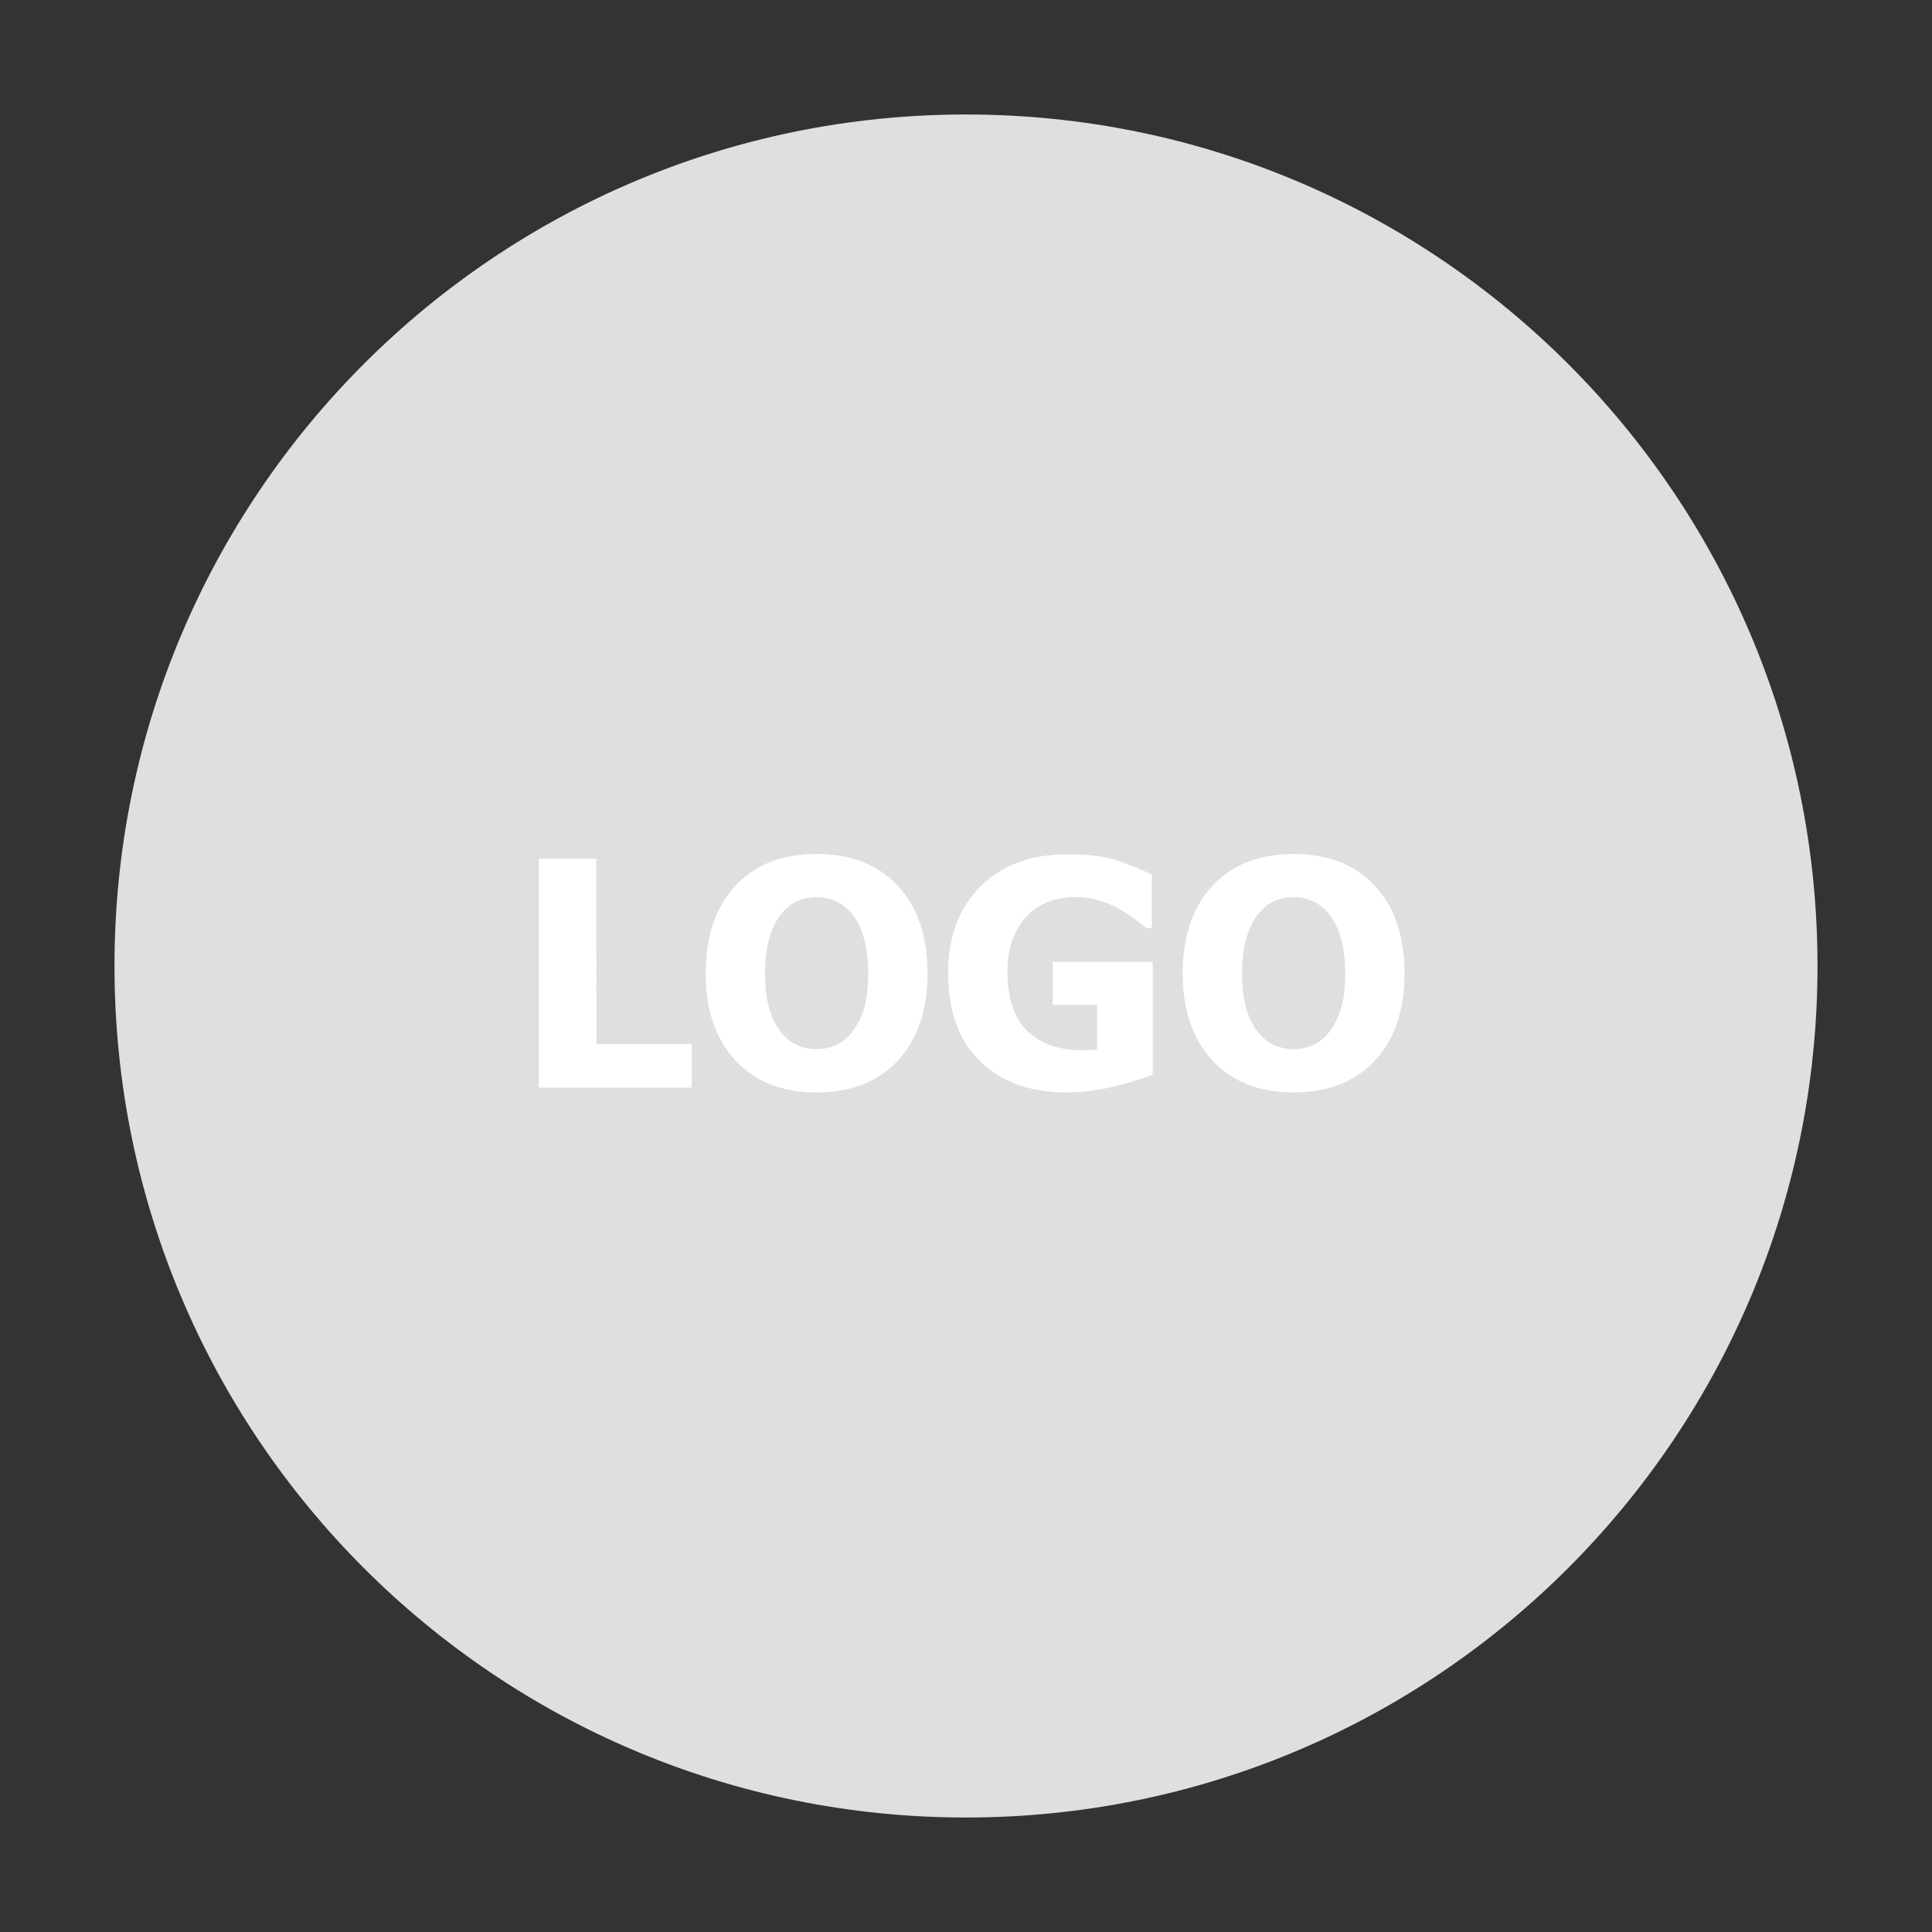 <?xml version="1.0" encoding="utf-8"?>
<!-- Generator: Adobe Illustrator 16.0.0, SVG Export Plug-In . SVG Version: 6.00 Build 0)  -->
<!DOCTYPE svg PUBLIC "-//W3C//DTD SVG 1.1//EN" "http://www.w3.org/Graphics/SVG/1.1/DTD/svg11.dtd">
<svg version="1.1" id="Layer_1" xmlns="http://www.w3.org/2000/svg" xmlns:xlink="http://www.w3.org/1999/xlink" x="0px" y="0px"
	 width="135px" height="135px" viewBox="0 0 135 135" enable-background="new 0 0 135 135" xml:space="preserve">
<rect x="0" y="0" width="135" height="135" fill="#333333" stroke="none"/>
<path fill-rule="evenodd" clip-rule="evenodd" fill="#DFDFDF" d="M67.5,8C100.361,8,127,34.639,127,67.5
	c0,32.861-26.639,59.5-59.5,59.5C34.639,127,8,100.361,8,67.5C8,34.639,34.639,8,67.5,8z"/>
<g>
	<g>
		<path fill="#FFFFFF" d="M41.672,60.005h-4.018V76h10.678v-3.051h-6.66V60.005z M57.055,59.672c-2.414,0-4.308,0.747-5.683,2.24
			s-2.062,3.525-2.062,6.096c0,2.55,0.688,4.574,2.062,6.074c1.375,1.501,3.269,2.251,5.683,2.251c2.406,0,4.3-0.741,5.683-2.224
			s2.073-3.517,2.073-6.102c0-2.585-0.691-4.621-2.073-6.107C61.355,60.415,59.461,59.672,57.055,59.672z M60.385,70.431
			c-0.186,0.619-0.451,1.161-0.795,1.627c-0.322,0.43-0.706,0.747-1.149,0.95c-0.444,0.205-0.902,0.307-1.375,0.307
			c-0.466,0-0.917-0.095-1.354-0.284c-0.437-0.19-0.827-0.507-1.171-0.951c-0.337-0.437-0.602-0.979-0.795-1.627
			c-0.193-0.648-0.29-1.463-0.29-2.444c0-0.952,0.102-1.772,0.306-2.46s0.471-1.239,0.8-1.654c0.372-0.451,0.759-0.764,1.16-0.94
			c0.401-0.175,0.849-0.263,1.343-0.263c0.465,0,0.915,0.095,1.348,0.285c0.433,0.19,0.822,0.503,1.166,0.94
			c0.329,0.43,0.592,0.979,0.79,1.649c0.197,0.67,0.295,1.481,0.295,2.433C60.664,69,60.571,69.811,60.385,70.431z M73.555,70.21
			h3.104v3.137c-0.144,0.015-0.312,0.025-0.505,0.032s-0.361,0.011-0.505,0.011c-1.626,0-2.907-0.444-3.846-1.332
			s-1.407-2.267-1.407-4.136c0-0.874,0.123-1.64,0.371-2.299c0.247-0.659,0.581-1.203,1.004-1.633
			c0.444-0.444,0.949-0.773,1.515-0.988s1.192-0.322,1.88-0.322c0.587,0,1.145,0.083,1.67,0.247c0.527,0.165,0.99,0.362,1.392,0.591
			c0.344,0.193,0.696,0.428,1.058,0.704c0.362,0.276,0.64,0.489,0.833,0.639h0.365v-3.749c-0.896-0.437-1.762-0.782-2.6-1.037
			c-0.838-0.254-1.927-0.381-3.266-0.381c-2.593,0-4.636,0.756-6.129,2.267c-1.493,1.511-2.239,3.52-2.239,6.026
			c0,2.664,0.747,4.721,2.239,6.171c1.493,1.45,3.497,2.176,6.011,2.176c1.089,0,2.193-0.136,3.314-0.408
			c1.12-0.272,2.031-0.552,2.733-0.838v-7.874h-6.993V70.21z M96.07,61.901c-1.382-1.486-3.276-2.229-5.683-2.229
			c-2.413,0-4.308,0.747-5.683,2.24s-2.062,3.525-2.062,6.096c0,2.55,0.688,4.574,2.062,6.074c1.375,1.501,3.27,2.251,5.683,2.251
			c2.406,0,4.301-0.741,5.683-2.224s2.073-3.517,2.073-6.102C98.144,65.422,97.452,63.387,96.07,61.901z M93.718,70.431
			c-0.187,0.619-0.451,1.161-0.795,1.627c-0.322,0.43-0.705,0.747-1.149,0.95c-0.444,0.205-0.902,0.307-1.375,0.307
			c-0.466,0-0.917-0.095-1.354-0.284c-0.437-0.19-0.827-0.507-1.171-0.951c-0.337-0.437-0.602-0.979-0.795-1.627
			c-0.193-0.648-0.29-1.463-0.29-2.444c0-0.952,0.102-1.772,0.306-2.46s0.472-1.239,0.801-1.654c0.372-0.451,0.759-0.764,1.16-0.94
			c0.401-0.175,0.849-0.263,1.343-0.263c0.466,0,0.915,0.095,1.349,0.285c0.433,0.19,0.821,0.503,1.165,0.94
			c0.329,0.43,0.593,0.979,0.79,1.649c0.196,0.67,0.295,1.481,0.295,2.433C93.997,69,93.904,69.811,93.718,70.431z"/>
	</g>
</g>
</svg>
